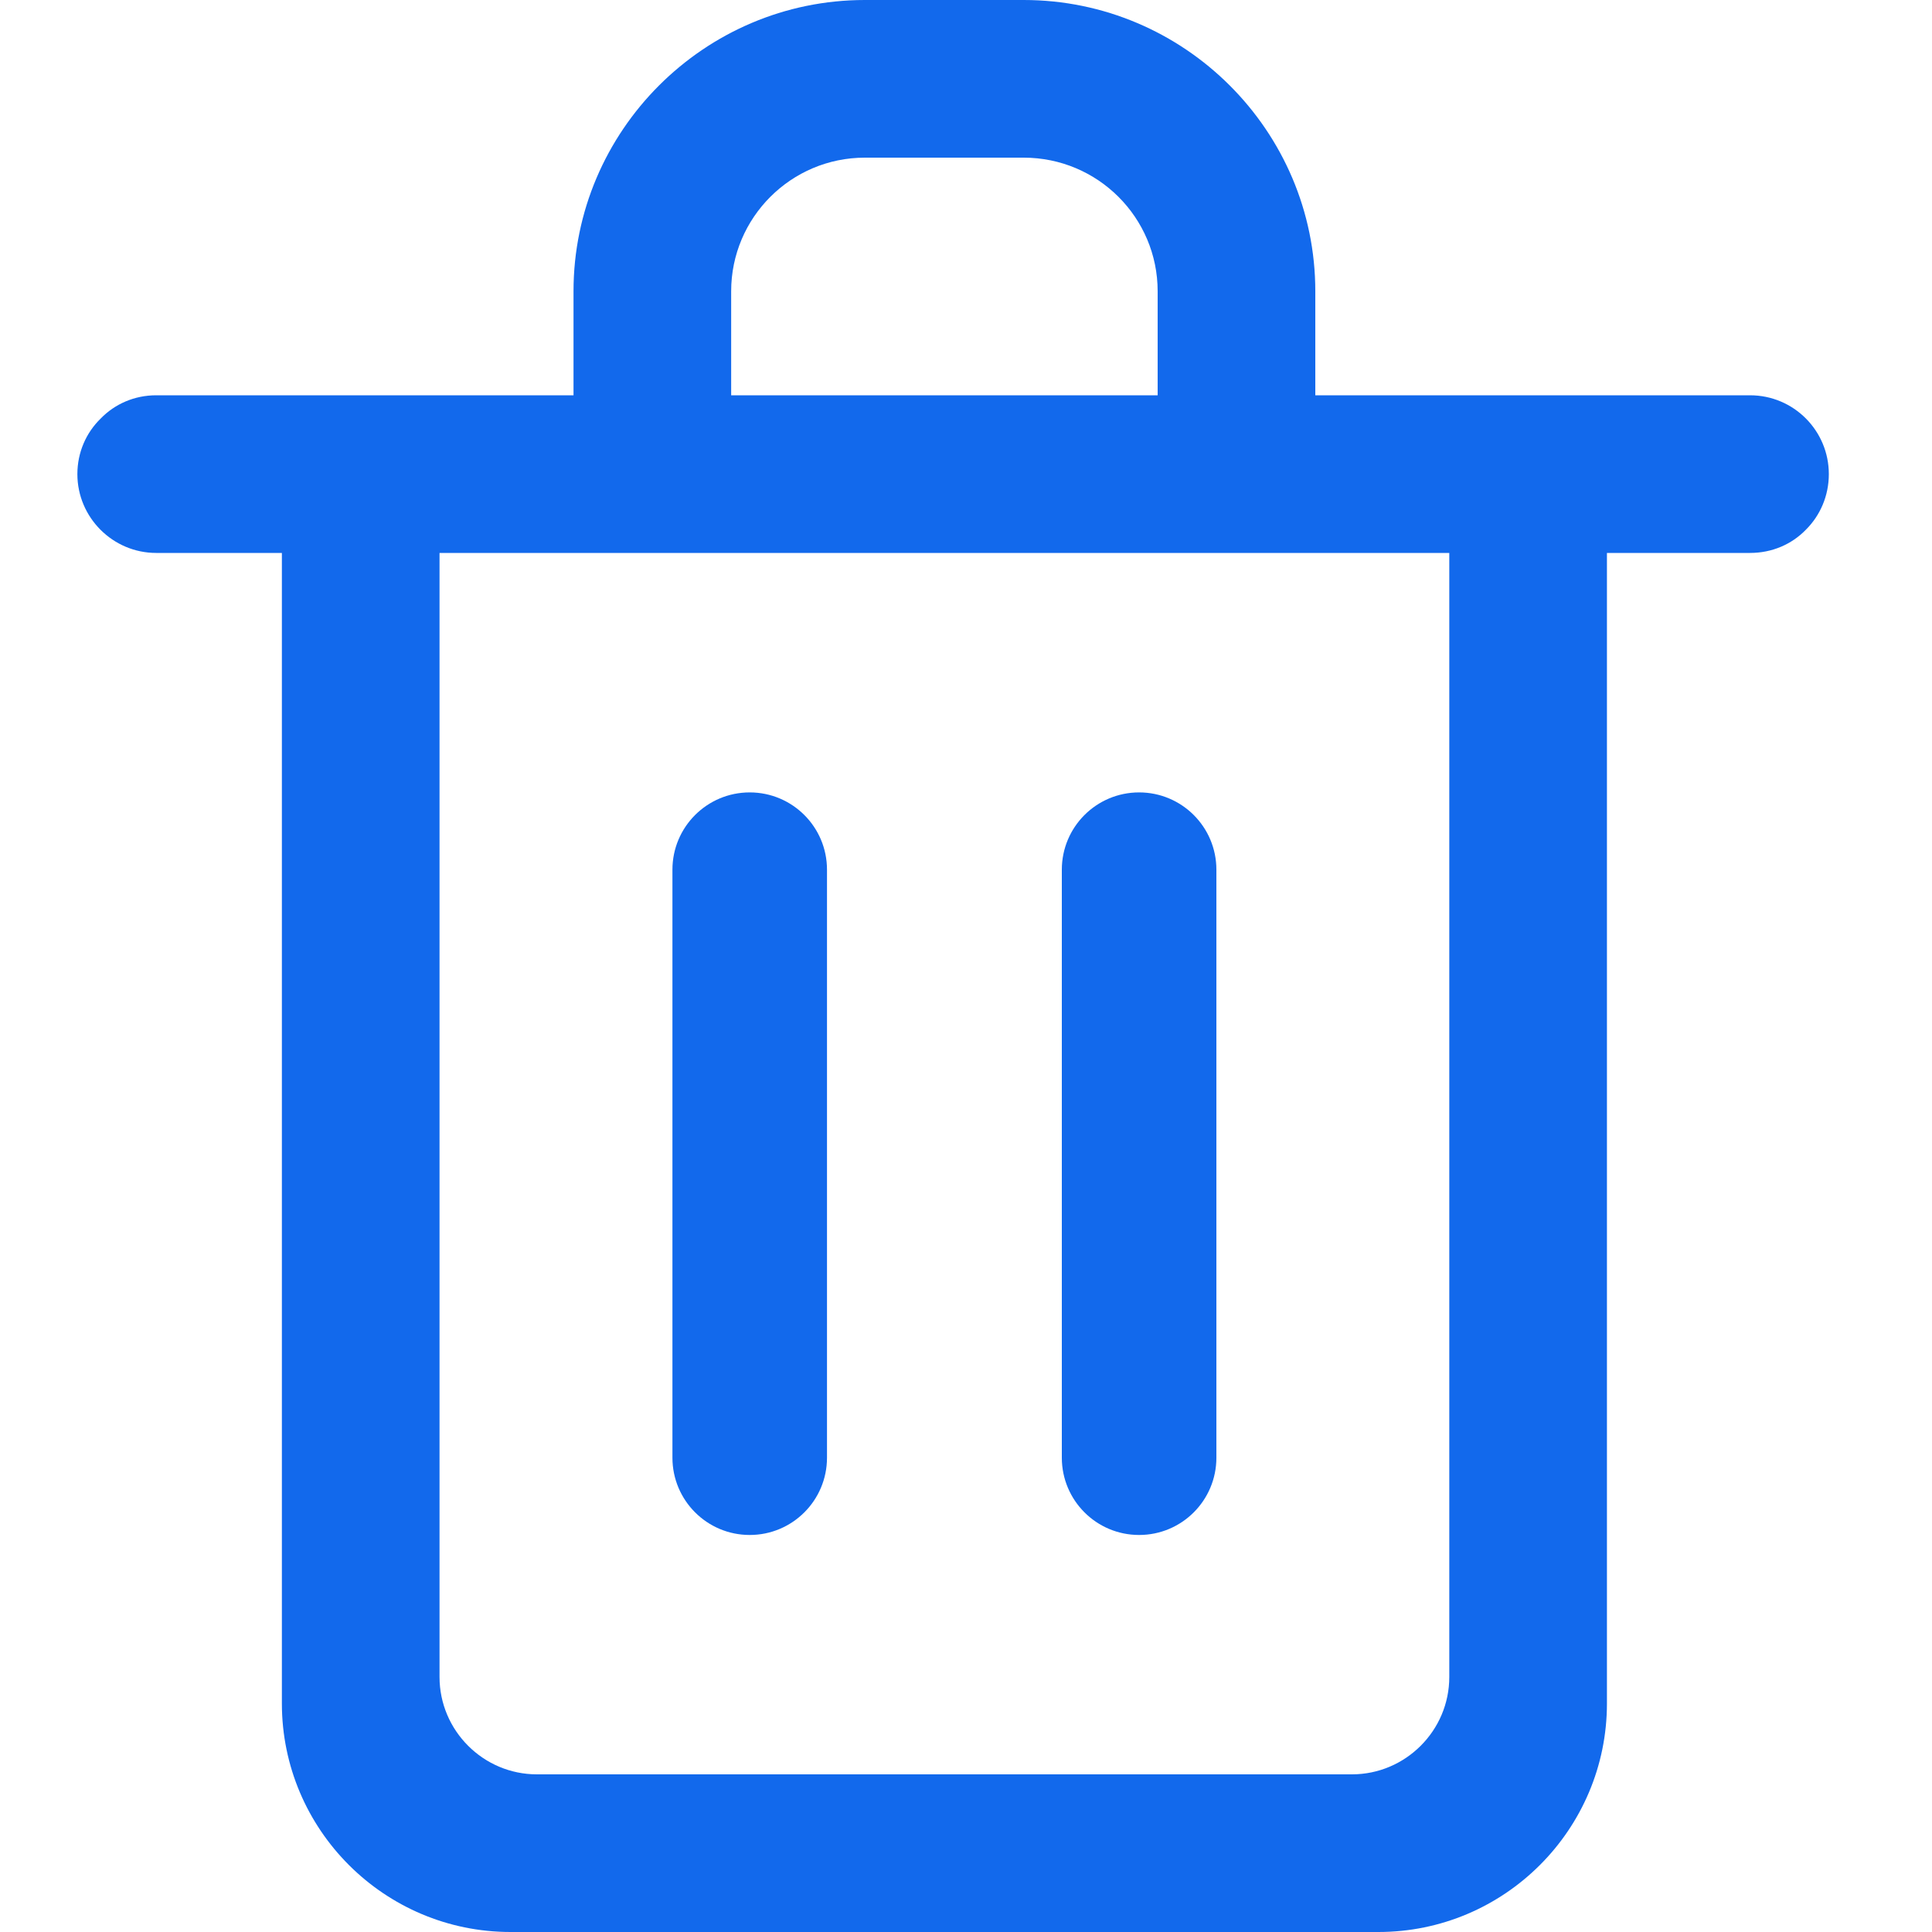 <svg width="20" height="20" viewBox="0 0 20 20" fill="none" xmlns="http://www.w3.org/2000/svg">
<path d="M18.116 4.092H13.616V3.015C13.616 1.355 12.261 0 10.597 0H8.953C7.292 0 5.937 1.355 5.937 3.015V4.092H1.617C1.392 4.092 1.188 4.182 1.042 4.333C0.891 4.48 0.801 4.684 0.801 4.908C0.801 5.357 1.168 5.724 1.617 5.724H2.918V17.634C2.918 18.939 3.979 20 5.285 20H14.269C15.574 20 16.635 18.939 16.635 17.634V5.724H18.116C18.345 5.724 18.549 5.634 18.695 5.483C18.842 5.337 18.932 5.133 18.932 4.908C18.932 4.459 18.569 4.092 18.116 4.092ZM7.569 3.015C7.569 2.252 8.19 1.632 8.953 1.632H10.597C11.364 1.632 11.984 2.252 11.984 3.015V4.092H7.569V3.015ZM15.003 17.36C15.003 17.915 14.55 18.368 13.995 18.368H5.558C5.003 18.368 4.55 17.915 4.55 17.36V5.724H15.003V17.36Z" fill="#1269EC"/>
<path fill-rule="evenodd" clip-rule="evenodd" d="M7.761 8.203C8.203 8.203 8.561 8.561 8.561 9.003V15.09C8.561 15.532 8.203 15.89 7.761 15.89C7.319 15.89 6.961 15.532 6.961 15.09V9.003C6.961 8.561 7.319 8.203 7.761 8.203Z" fill="#1269EC"/>
<path fill-rule="evenodd" clip-rule="evenodd" d="M11.792 8.203C12.234 8.203 12.592 8.561 12.592 9.003V15.09C12.592 15.532 12.234 15.89 11.792 15.89C11.35 15.89 10.992 15.532 10.992 15.09V9.003C10.992 8.561 11.35 8.203 11.792 8.203Z" fill="#1269EC"/>
</svg>
